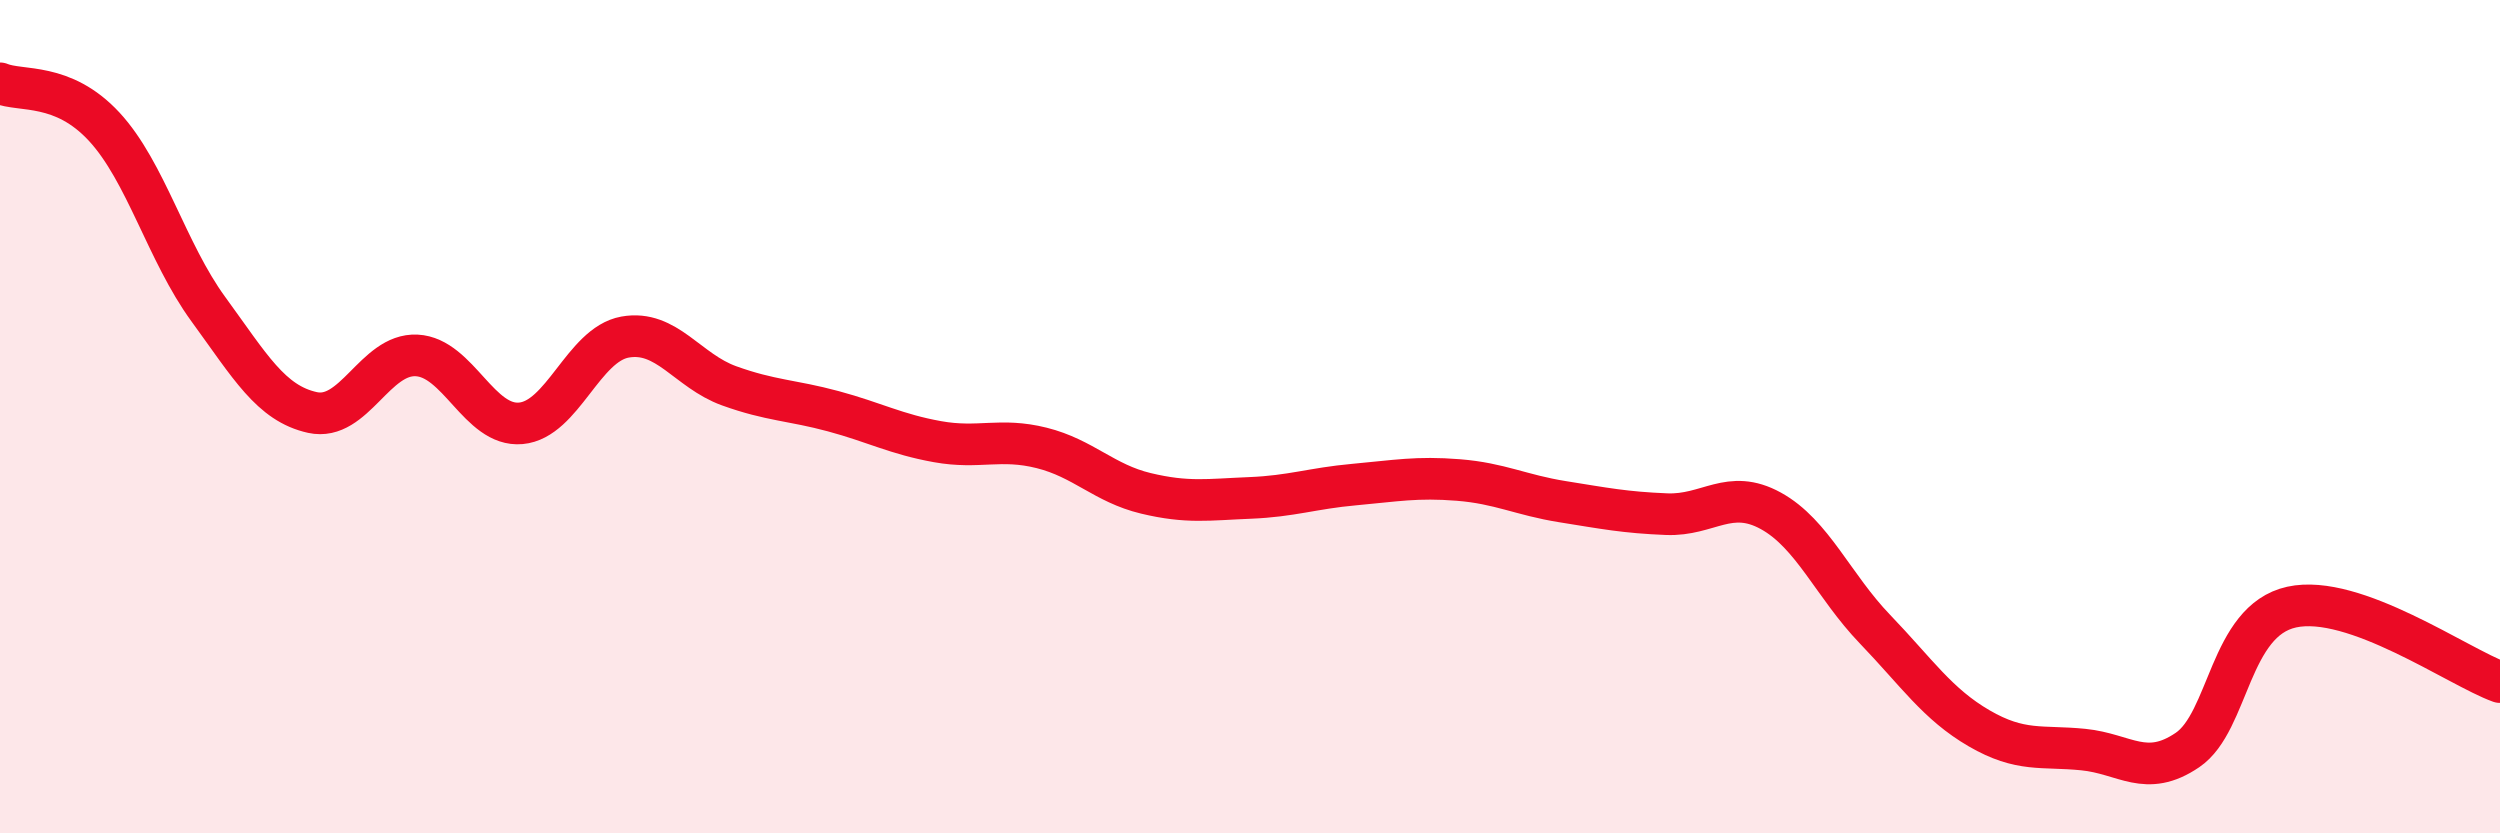 
    <svg width="60" height="20" viewBox="0 0 60 20" xmlns="http://www.w3.org/2000/svg">
      <path
        d="M 0,2 C 0.5,2.21 1.5,1.96 2.5,3.04 C 3.5,4.12 4,6.05 5,7.42 C 6,8.79 6.5,9.68 7.5,9.9 C 8.5,10.12 9,8.48 10,8.53 C 11,8.58 11.5,10.25 12.5,10.16 C 13.5,10.07 14,8.27 15,8.09 C 16,7.91 16.5,8.9 17.5,9.26 C 18.5,9.62 19,9.6 20,9.87 C 21,10.14 21.5,10.42 22.5,10.6 C 23.5,10.78 24,10.5 25,10.75 C 26,11 26.5,11.6 27.5,11.84 C 28.5,12.08 29,11.99 30,11.95 C 31,11.91 31.5,11.72 32.5,11.63 C 33.5,11.54 34,11.44 35,11.52 C 36,11.6 36.5,11.88 37.5,12.04 C 38.5,12.2 39,12.3 40,12.34 C 41,12.38 41.5,11.71 42.5,12.26 C 43.5,12.81 44,14.06 45,15.1 C 46,16.14 46.5,16.9 47.5,17.48 C 48.5,18.06 49,17.89 50,17.99 C 51,18.09 51.5,18.68 52.5,18 C 53.5,17.32 53.5,14.9 55,14.57 C 56.5,14.24 59,16.01 60,16.37L60 20L0 20Z"
        fill="#EB0A25"
        opacity="0.1"
        stroke-linecap="round"
        stroke-linejoin="round"
      />
      <path
        d="M 0,2 C 0.5,2.21 1.5,1.96 2.5,3.04 C 3.5,4.12 4,6.05 5,7.42 C 6,8.79 6.5,9.68 7.5,9.9 C 8.5,10.12 9,8.48 10,8.53 C 11,8.58 11.5,10.25 12.5,10.16 C 13.5,10.07 14,8.27 15,8.09 C 16,7.91 16.5,8.9 17.5,9.26 C 18.5,9.62 19,9.6 20,9.87 C 21,10.14 21.5,10.42 22.5,10.6 C 23.5,10.78 24,10.5 25,10.75 C 26,11 26.5,11.6 27.5,11.84 C 28.5,12.08 29,11.99 30,11.95 C 31,11.91 31.5,11.72 32.5,11.63 C 33.5,11.54 34,11.44 35,11.52 C 36,11.6 36.5,11.88 37.5,12.04 C 38.5,12.2 39,12.3 40,12.34 C 41,12.38 41.5,11.71 42.5,12.26 C 43.5,12.81 44,14.06 45,15.1 C 46,16.14 46.5,16.9 47.5,17.48 C 48.5,18.06 49,17.89 50,17.99 C 51,18.09 51.5,18.68 52.5,18 C 53.5,17.32 53.5,14.9 55,14.57 C 56.5,14.24 59,16.01 60,16.37"
        stroke="#EB0A25"
        stroke-width="1"
        fill="none"
        stroke-linecap="round"
        stroke-linejoin="round"
      />
    </svg>
  